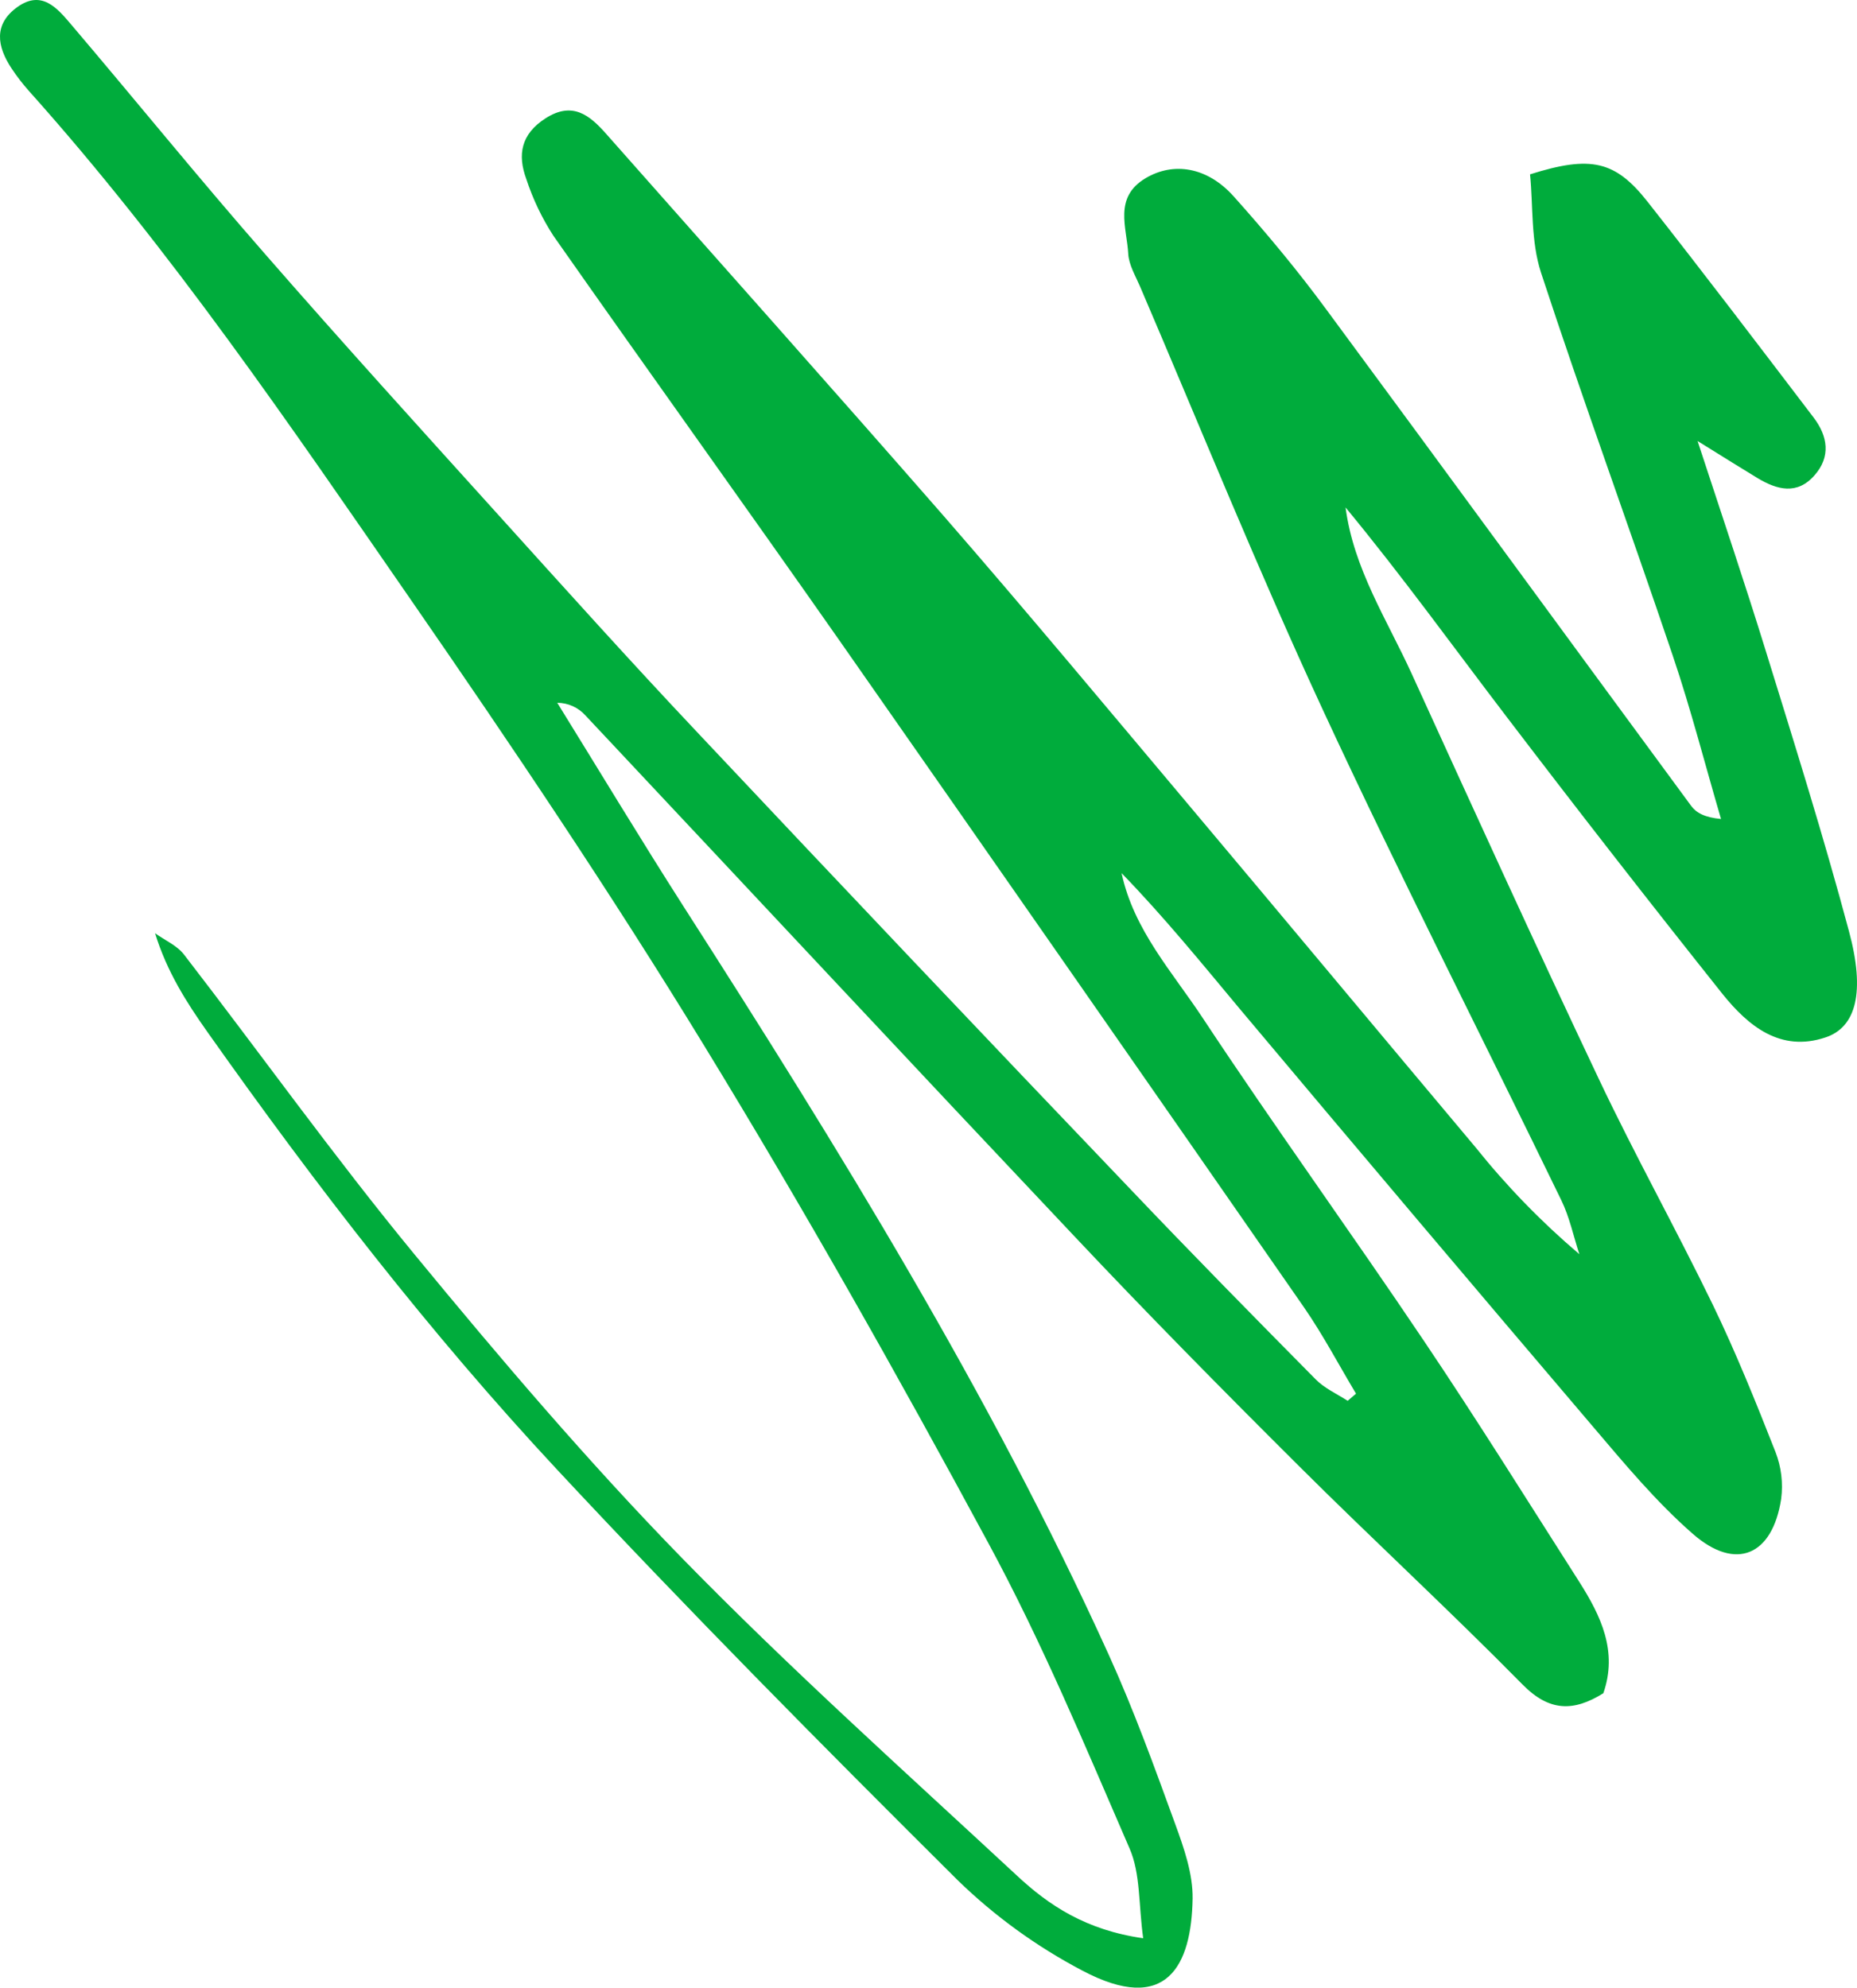 <?xml version="1.0" encoding="UTF-8"?> <svg xmlns="http://www.w3.org/2000/svg" width="356" height="381" viewBox="0 0 356 381" fill="none"> <path d="M259.957 267.136C256.639 261.595 253.628 255.859 249.965 250.564C220.332 207.881 190.624 165.243 160.843 122.649C142.692 96.742 124.221 71.056 106.069 45.161C103.886 41.782 102.147 38.137 100.895 34.314C99.187 29.683 99.851 25.715 104.582 22.681C109.719 19.389 113 22.042 116.147 25.592C137.727 50.001 159.467 74.348 180.924 98.916C197.072 117.478 212.802 136.383 228.643 155.202C246.77 176.749 264.786 198.393 282.901 219.952C288.858 227.387 295.512 234.236 302.773 240.405C301.642 236.941 300.892 233.293 299.307 230.05C284.105 198.713 268.252 167.683 253.603 136.076C241.215 109.358 230.167 82.026 218.554 54.914C217.681 52.875 216.415 50.787 216.293 48.674C216.022 43.601 213.429 37.84 219.623 34.154C224.907 31.01 231.384 31.931 236.496 37.631C242.751 44.62 248.786 51.868 254.328 59.41C277.678 91.018 300.88 122.797 324.193 154.453C325.176 155.804 326.786 156.689 329.932 156.984C326.872 146.567 324.181 136.027 320.703 125.745C312.408 101.177 303.498 76.879 295.424 52.261C293.457 46.254 293.924 39.461 293.322 33.417C304.997 29.732 309.679 30.813 315.885 38.712C326.639 52.372 337.171 66.228 347.703 80.06C350.394 83.61 351.021 87.541 347.85 91.116C344.532 94.912 340.685 93.904 336.937 91.644C333.926 89.814 330.94 87.959 325.434 84.532C330.35 99.506 334.578 112.036 338.486 124.688C344.016 142.562 349.632 160.435 354.462 178.505C357.596 190.114 355.875 196.932 349.902 198.872C341.3 201.722 335.155 196.661 330.24 190.556C316.312 173.063 302.556 155.407 288.972 137.587C278.71 124.148 268.83 110.439 257.954 97.27C259.49 109.026 265.917 118.804 270.661 129.209C282.508 155.165 294.33 181.134 306.546 206.906C313.44 221.463 321.293 235.541 328.335 250.048C332.796 259.274 336.63 268.806 340.366 278.302C341.485 281.172 341.861 284.277 341.46 287.331C339.788 298.19 332.759 301.212 324.525 294.013C317.496 287.871 311.437 280.574 305.354 273.425C282.758 246.891 260.252 220.276 237.836 193.578C230.462 184.746 223.162 175.754 215.014 167.364C217.337 178.247 224.76 186.33 230.56 195.114C244.361 215.997 259.035 236.278 272.996 257.05C283.208 272.221 292.892 287.761 302.736 303.177C306.89 309.712 310.183 316.53 307.369 324.564C301.654 328.126 297.009 328.102 291.872 322.881C277.813 308.607 263.054 295.008 248.859 280.857C234.309 266.374 219.893 251.756 205.847 236.843C174.533 203.676 143.453 170.386 112.263 137.169C111.582 136.401 110.746 135.785 109.81 135.361C108.874 134.938 107.859 134.717 106.831 134.712C114.893 147.746 122.807 160.878 131.054 173.776C160.769 220.149 189.748 266.939 212.569 317.218C217.362 327.782 221.331 338.74 225.301 349.648C226.972 354.23 228.705 359.181 228.631 363.935C228.422 376.686 223.715 386.341 207.456 377.705C198.721 373.117 190.691 367.296 183.615 360.421C157.598 334.551 131.766 308.484 106.757 281.655C82.351 255.466 60.463 227.101 39.793 197.853C35.762 192.153 32.001 186.257 29.728 178.886C31.596 180.225 33.918 181.22 35.27 182.964C50.017 202.066 64.064 221.733 79.389 240.356C95.832 260.342 112.681 280.132 130.746 298.657C151.319 319.736 173.317 339.428 194.921 359.488C201.066 365.225 208.182 369.966 219.156 371.526C218.259 365.053 218.652 359.132 216.551 354.328C208.034 334.674 199.726 314.724 189.514 295.856C172.1 263.585 154.047 231.585 134.912 200.297C117.191 171.295 98.18 143.041 78.836 115.07C55.658 81.571 32.751 47.814 5.481 17.362C4.288 16.016 3.191 14.587 2.199 13.087C-0.578 8.886 -1.266 4.623 3.355 1.331C7.976 -1.961 10.937 1.515 13.567 4.611C26.041 19.278 38.146 34.216 50.853 48.736C65.527 65.565 80.544 82.099 95.513 98.671C108.122 112.625 120.694 126.617 133.61 140.302C161.212 169.636 188.928 198.868 216.76 227.998C228.447 240.282 240.306 252.345 252.214 264.384C253.898 266.104 256.245 267.148 258.359 268.511L259.957 267.136Z" fill="#00AC3C"></path> </svg> 